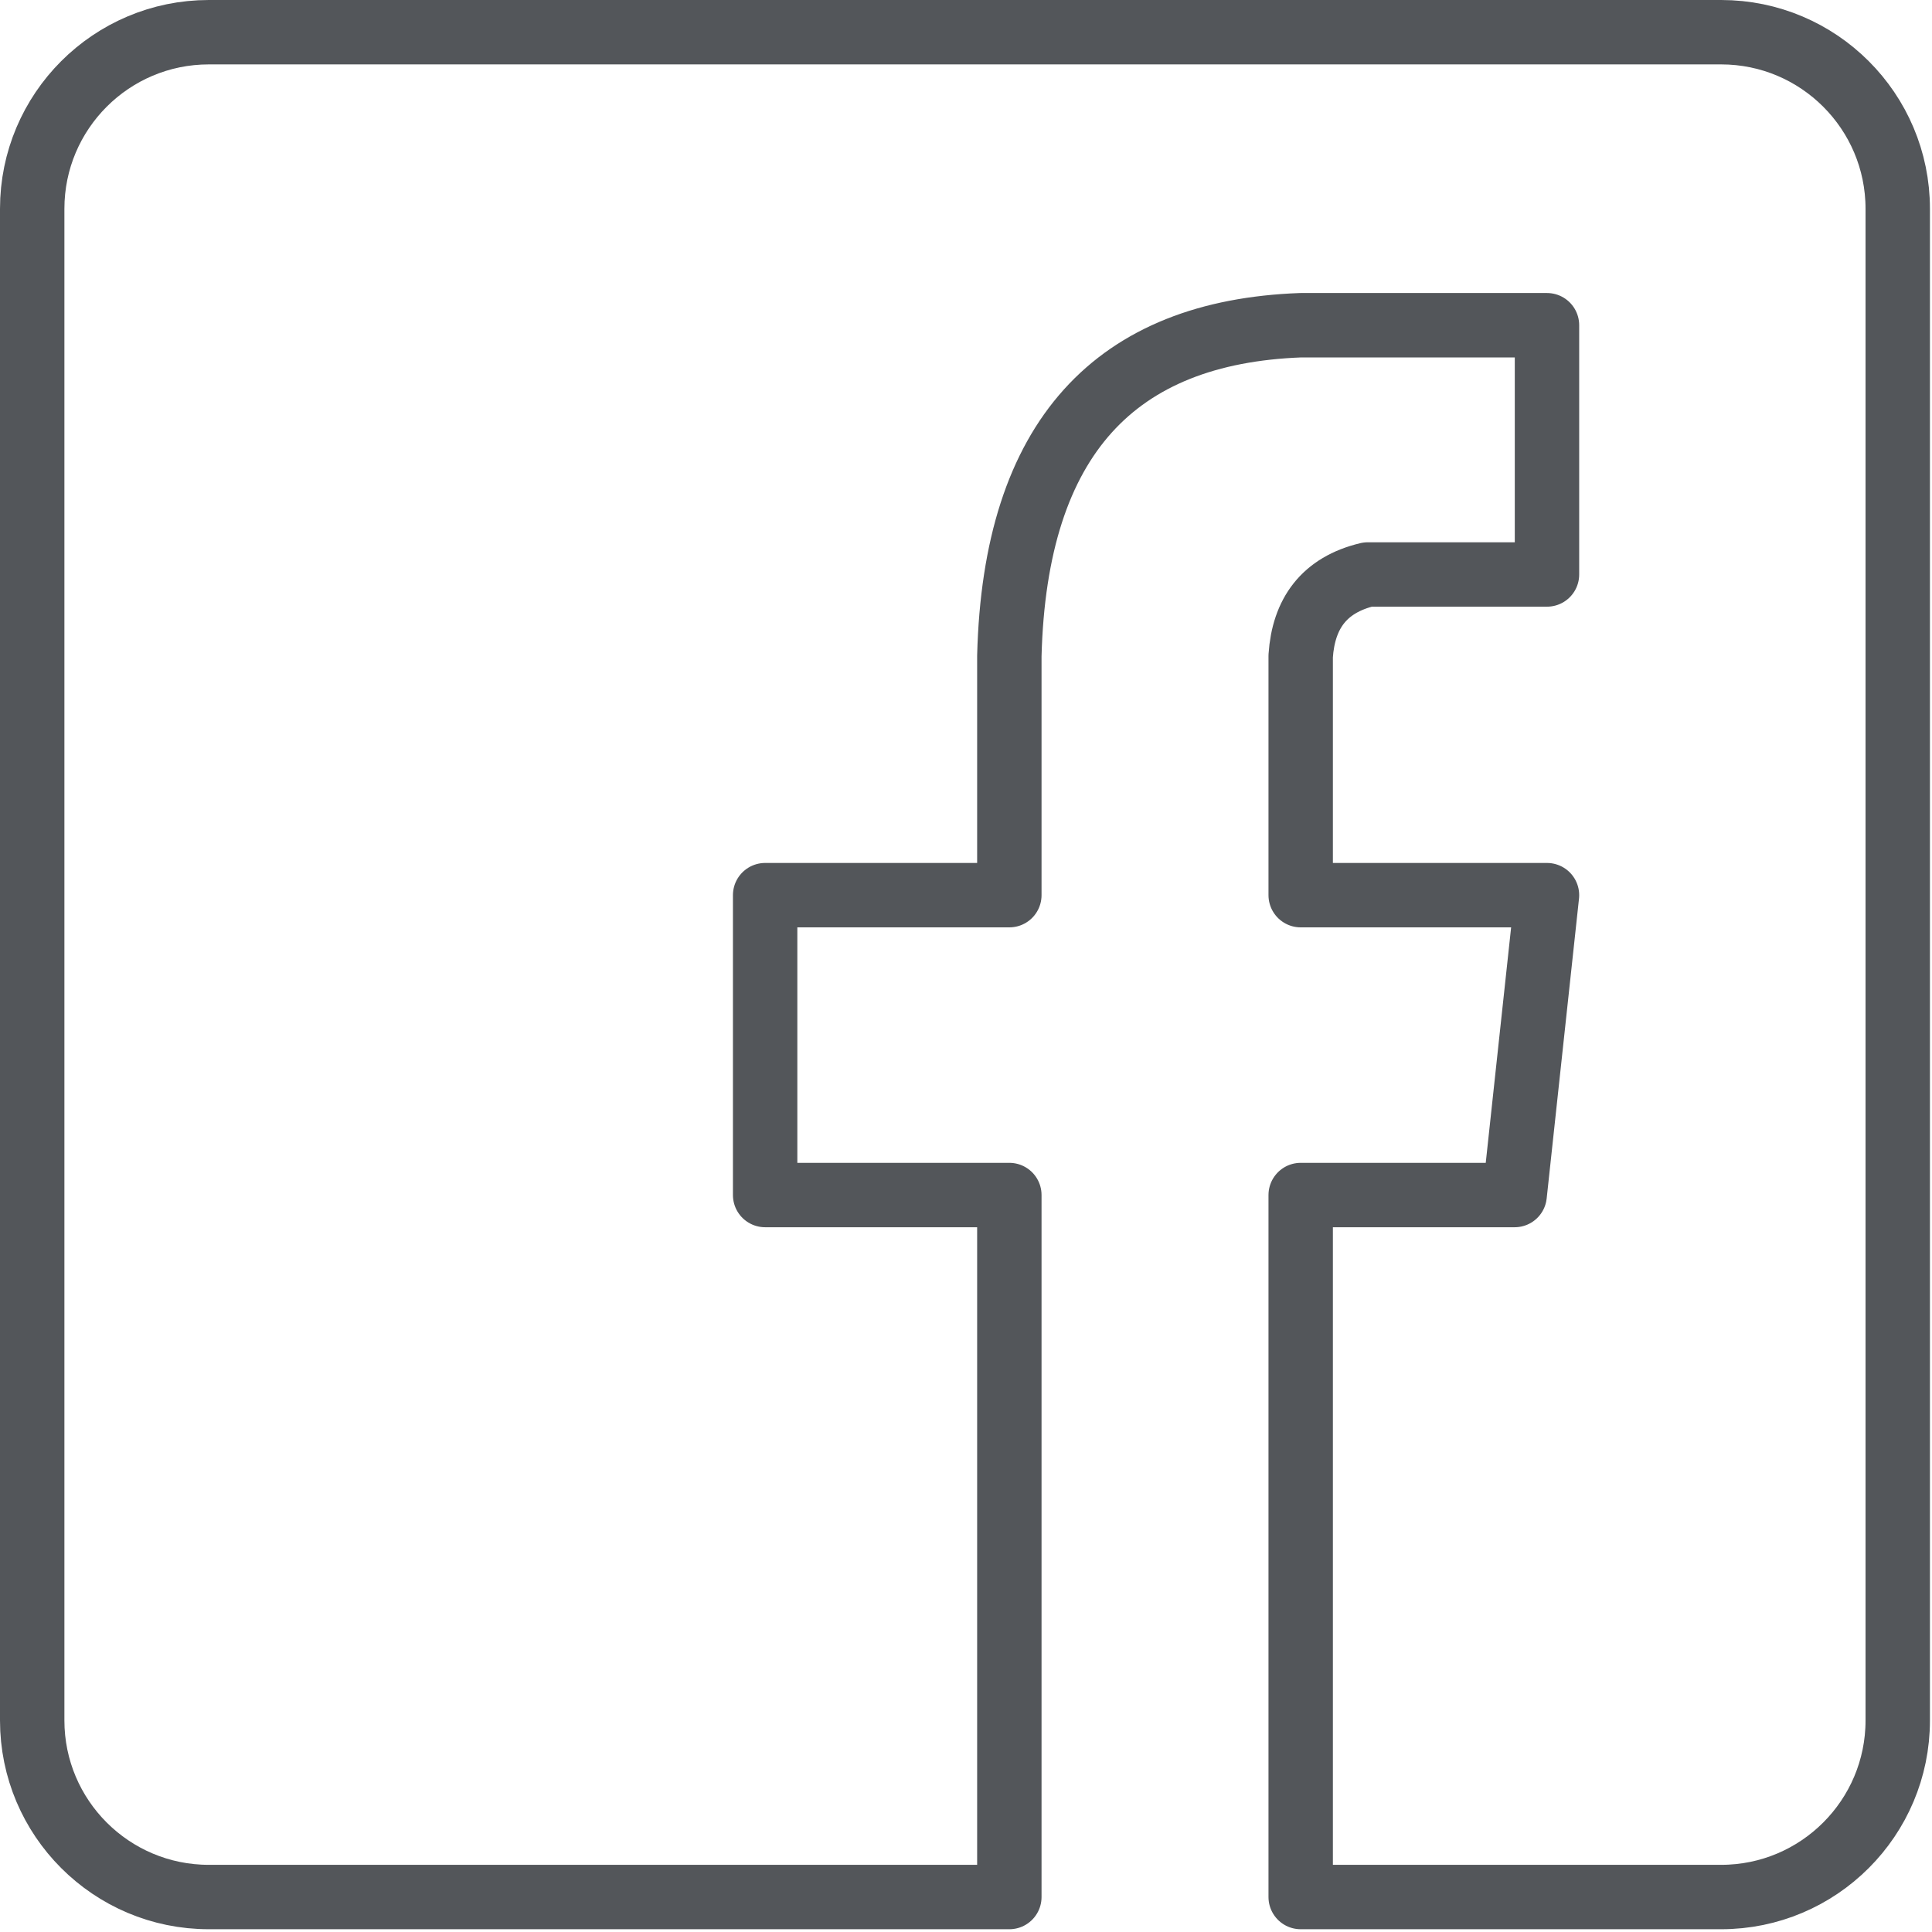 <?xml version="1.0" encoding="UTF-8" standalone="no"?><!DOCTYPE svg PUBLIC "-//W3C//DTD SVG 1.1//EN" "http://www.w3.org/Graphics/SVG/1.1/DTD/svg11.dtd"><svg width="100%" height="100%" viewBox="0 0 60 60" version="1.1" xmlns="http://www.w3.org/2000/svg" xmlns:xlink="http://www.w3.org/1999/xlink" xml:space="preserve" xmlns:serif="http://www.serif.com/" style="fill-rule:evenodd;clip-rule:evenodd;stroke-linecap:round;stroke-linejoin:round;stroke-miterlimit:1.5;"><path d="M58.936,6.484c0,-3.027 -2.458,-5.484 -5.484,-5.484l-46.968,0c-3.027,0 -5.484,2.457 -5.484,5.484l0,46.946c0,3.027 2.457,5.484 5.484,5.484l24.862,0l0,-21.801l-7.584,0l0,-9.313l7.584,0l0,-7.427c0.173,-6.805 3.314,-10.061 9.048,-10.273l7.649,0l0,7.741l-5.565,0c-1.363,0.325 -1.996,1.22 -2.084,2.532l0,7.427l7.649,0l-1.004,9.313l-6.645,0l0,21.801l13.058,0c3.026,0 5.484,-2.457 5.484,-5.484l0,-46.946Z" style="fill:none;stroke:#53565a;stroke-width:2px;"/></svg>